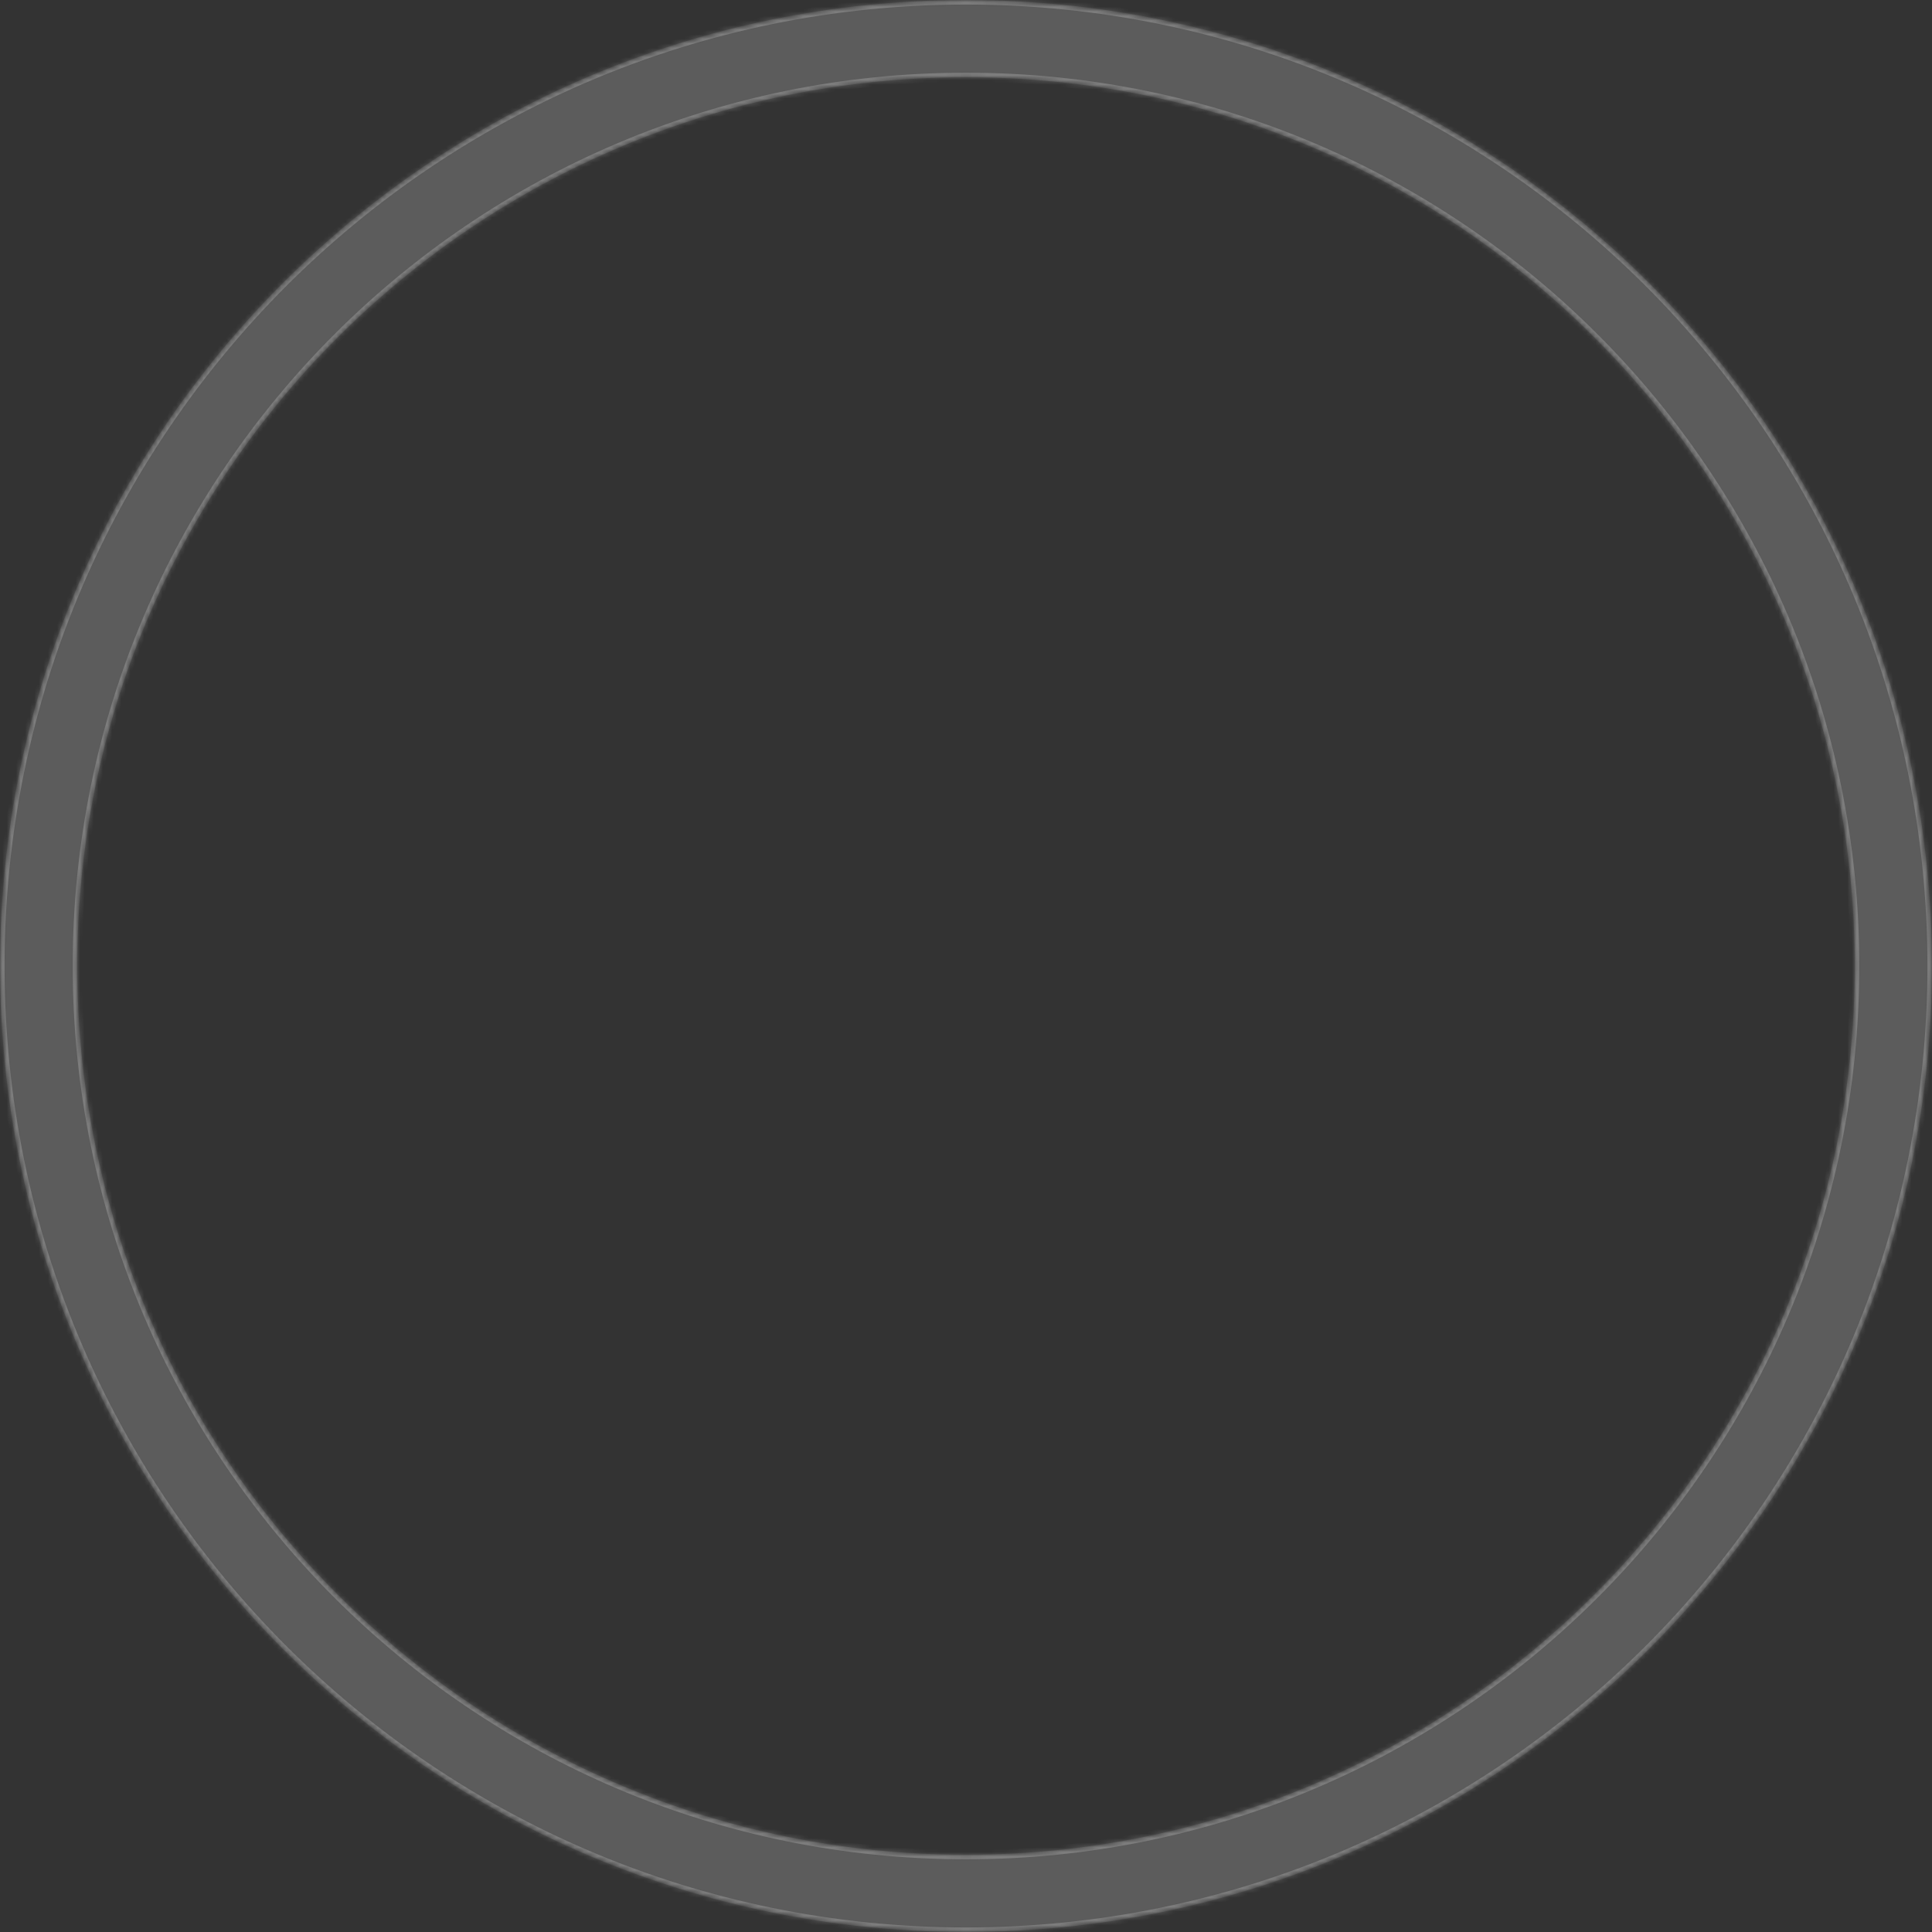 <svg width="422" height="422" viewBox="0 0 422 422" fill="none" xmlns="http://www.w3.org/2000/svg">
<rect x="0" y="0" width="422" height="422" fill="#333333" stroke="none"/>
<mask id="path-1-inside-1_20288_35970" fill="white">
<path d="M422 211C422 327.532 327.532 422 211 422C94.468 422 0 327.532 0 211C0 94.468 94.468 0 211 0C327.532 0 422 94.468 422 211ZM16.88 211C16.88 318.21 103.79 405.12 211 405.12C318.21 405.12 405.12 318.21 405.12 211C405.12 103.79 318.21 16.88 211 16.88C103.79 16.88 16.88 103.79 16.88 211Z"/>
</mask>
<path d="M422 211C422 327.532 327.532 422 211 422C94.468 422 0 327.532 0 211C0 94.468 94.468 0 211 0C327.532 0 422 94.468 422 211ZM16.88 211C16.88 318.21 103.79 405.12 211 405.12C318.21 405.12 405.12 318.21 405.12 211C405.12 103.79 318.21 16.88 211 16.88C103.79 16.88 16.88 103.79 16.88 211Z" fill="white" fill-opacity="0.2" stroke="white" stroke-opacity="0.2" stroke-width="2" mask="url(#path-1-inside-1_20288_35970)"/>
</svg>
